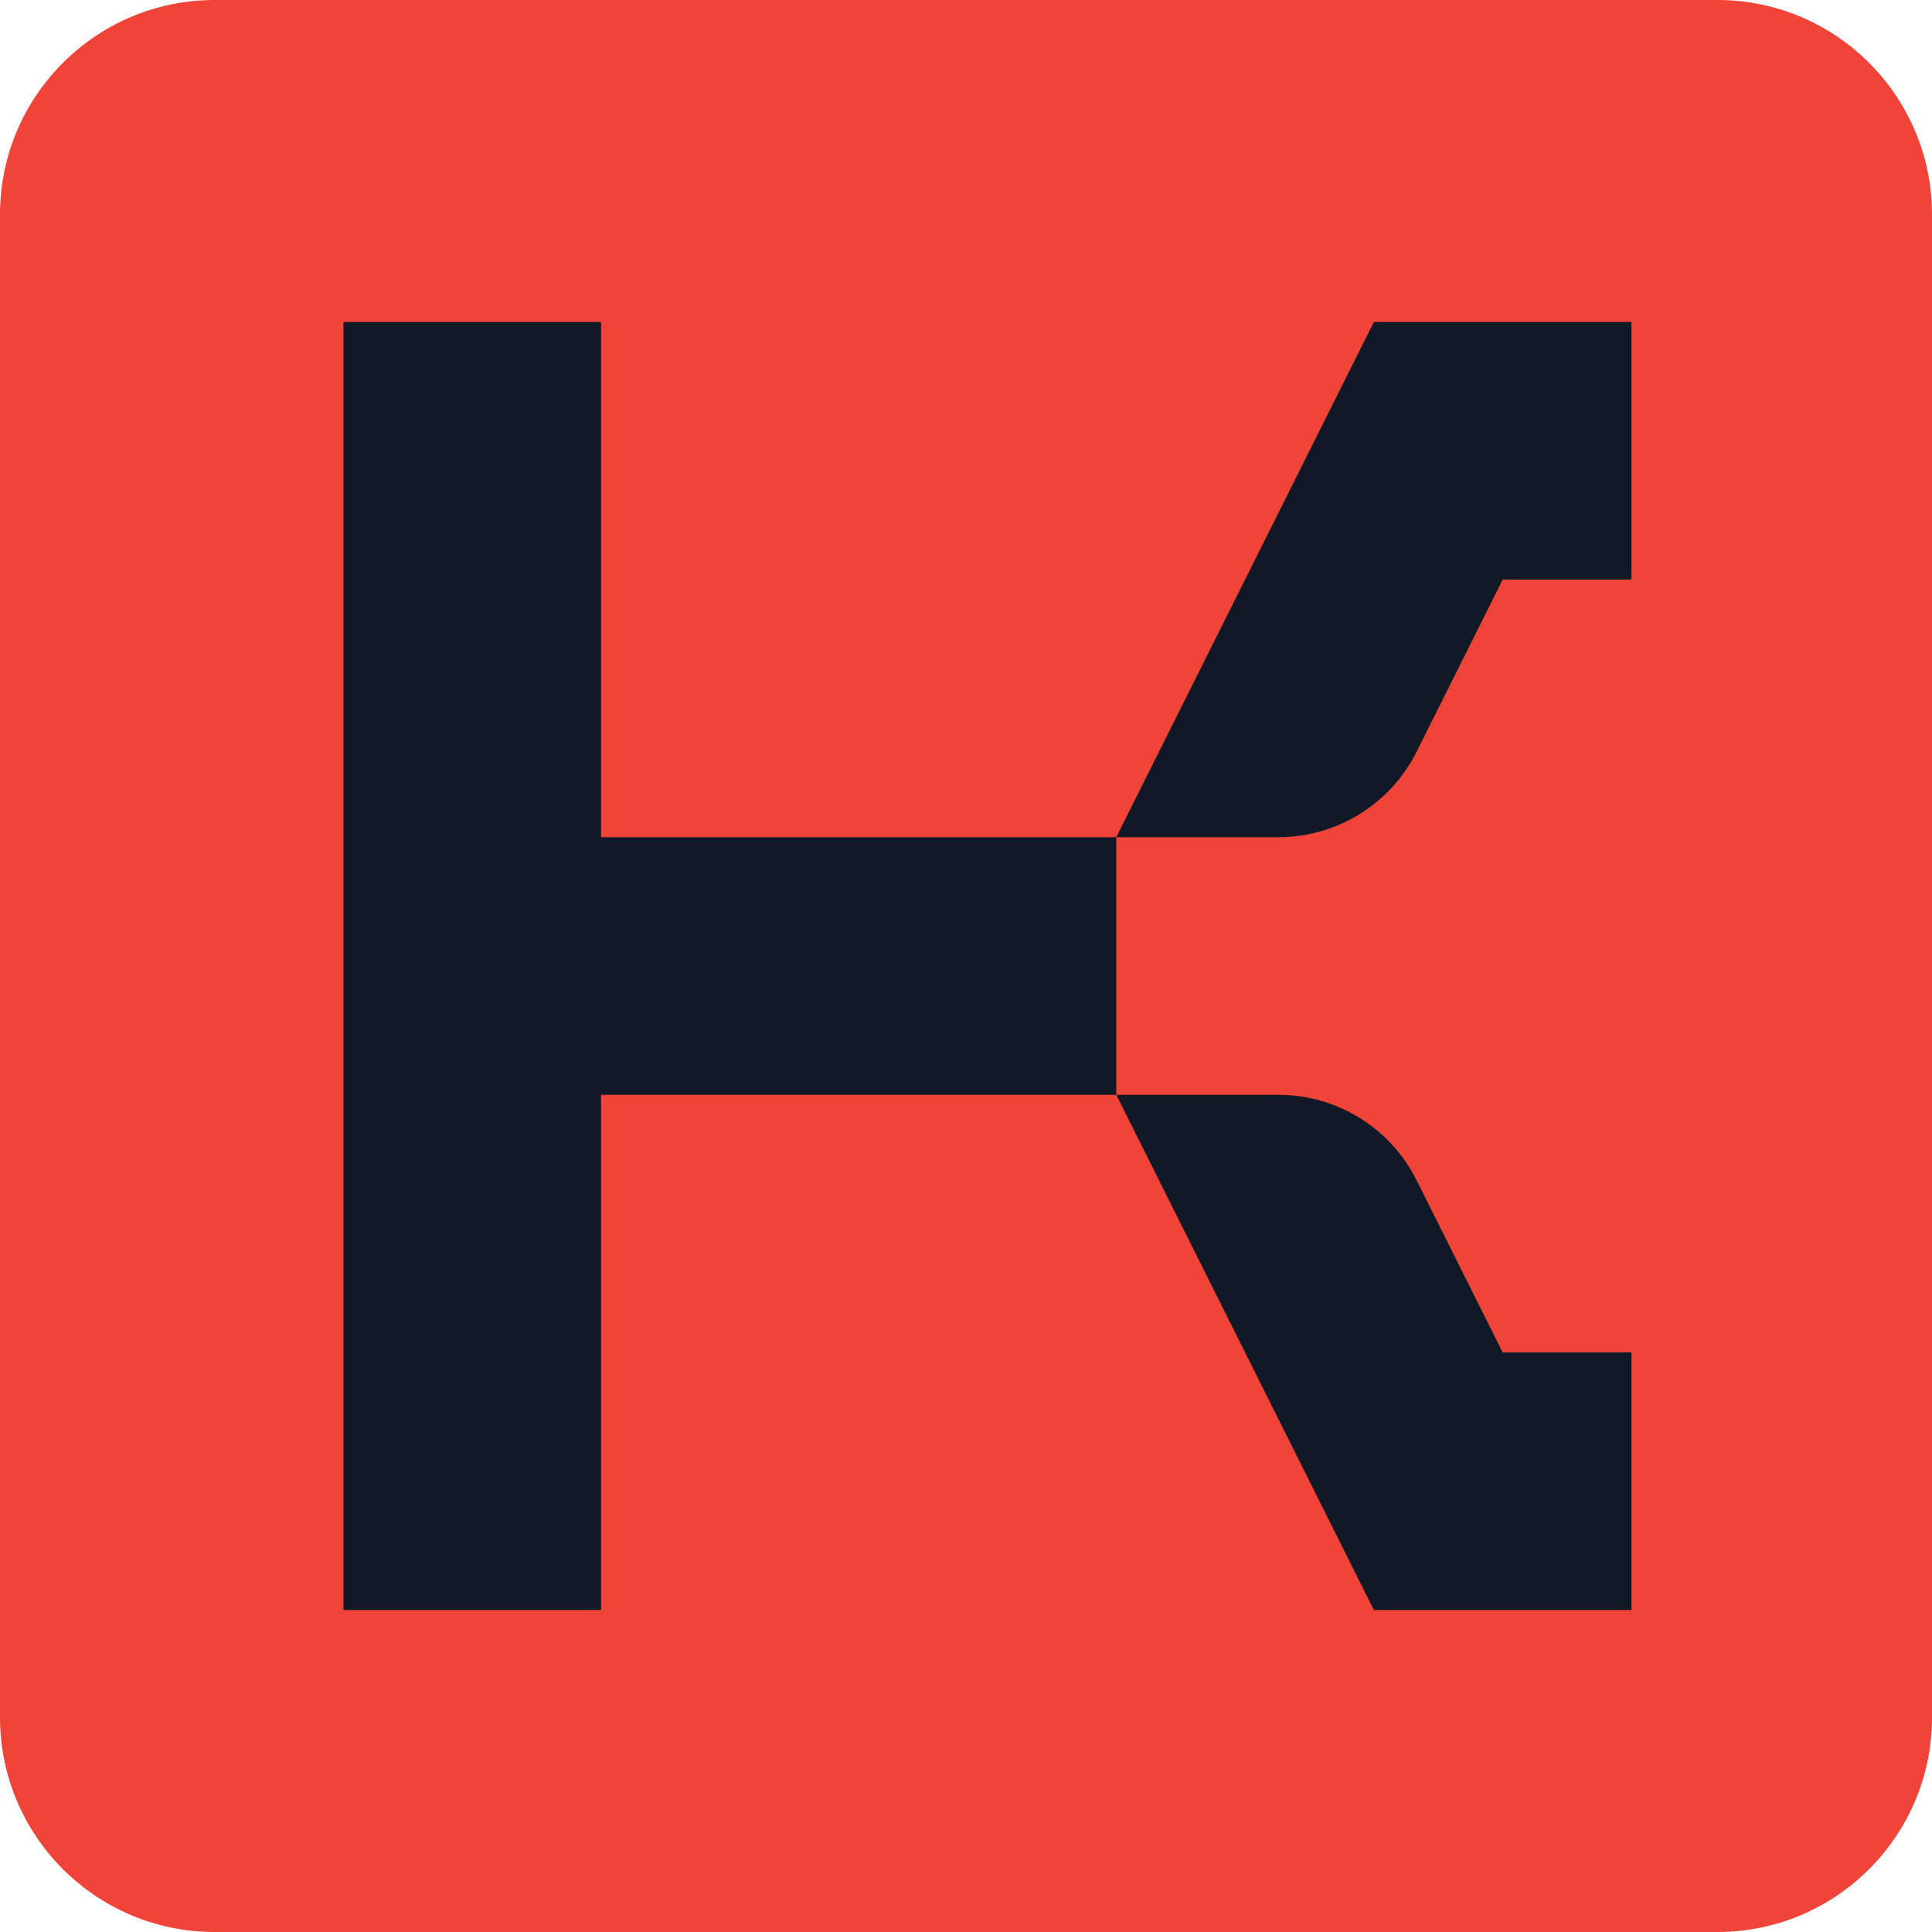 <svg width="90" height="90" viewBox="0 0 90 90" fill="none" xmlns="http://www.w3.org/2000/svg">
  <path
    d="M0 10C0 4.477 4.477 0 10 0H80C85.523 0 90 4.477 90 10V80C90 85.523 85.523 90 80 90H10C4.477 90 0 85.523 0 80V10Z"
    fill="#F04438" />
  <path
    d="M28 15H16V75H28V51H52L64 75H76V63H70L65.99 54.98C64.77 52.541 62.277 51 59.55 51H52V39H59.55C62.277 39 64.77 37.459 65.99 35.02L70 27H76V15H64L52 39H28V15Z"
    fill="#121926" />
</svg>
